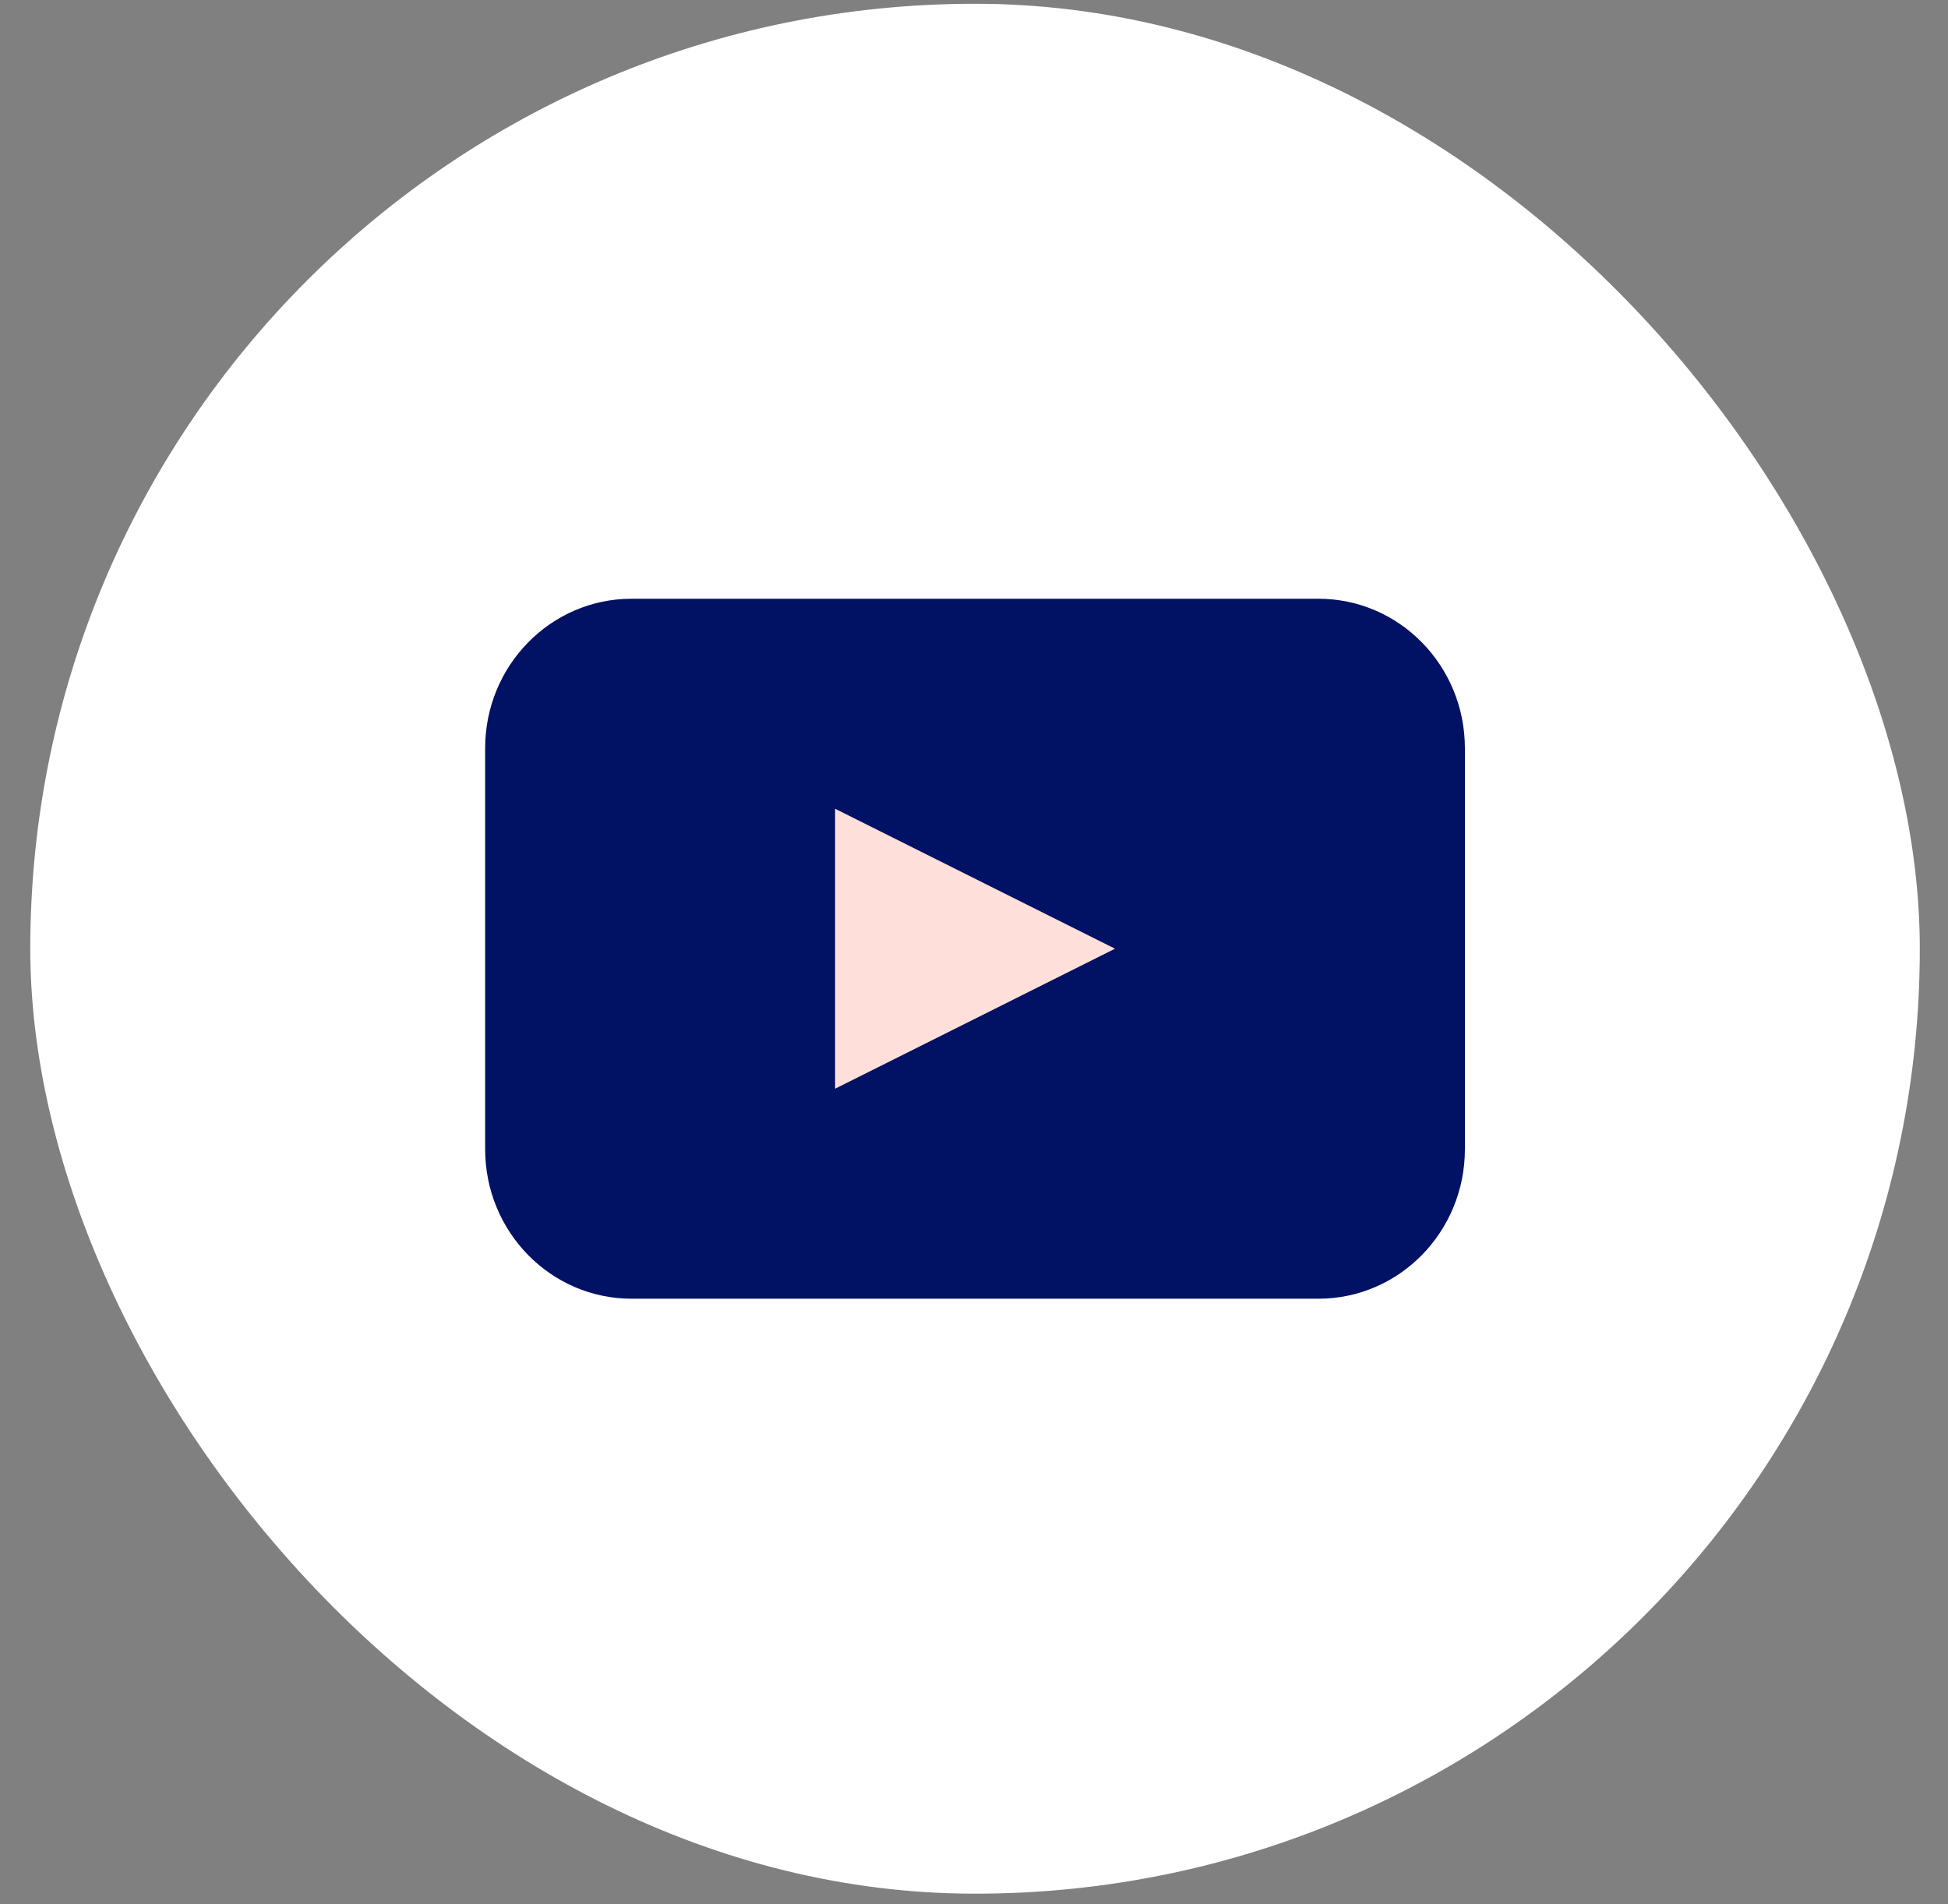 <?xml version="1.0" encoding="UTF-8"?>
<svg xmlns="http://www.w3.org/2000/svg" width="44" height="43" viewBox="0 0 44 43">
  <rect x="0" y="0" width="44" height="43" fill="#808080" stroke="none"/>
  <g fill="none" fill-rule="evenodd" transform="translate(.684 .085)">
    <rect width="42.679" height="42.679" fill="#FFF" fill-rule="nonzero" rx="21.339"></rect>
    <path fill="#011163" d="M32.404,16.812 C32.404,14.947 30.923,13.436 29.096,13.436 L13.582,13.436 C11.755,13.436 10.274,14.947 10.274,16.812 L10.274,25.866 C10.274,27.732 11.755,29.243 13.582,29.243 L29.096,29.243 C30.923,29.243 32.404,27.732 32.404,25.866 L32.404,16.812 Z"></path>
    <polygon fill="#FFDFDA" points="18.178 24.501 18.178 18.178 24.501 21.339"></polygon>
  </g>
</svg>
